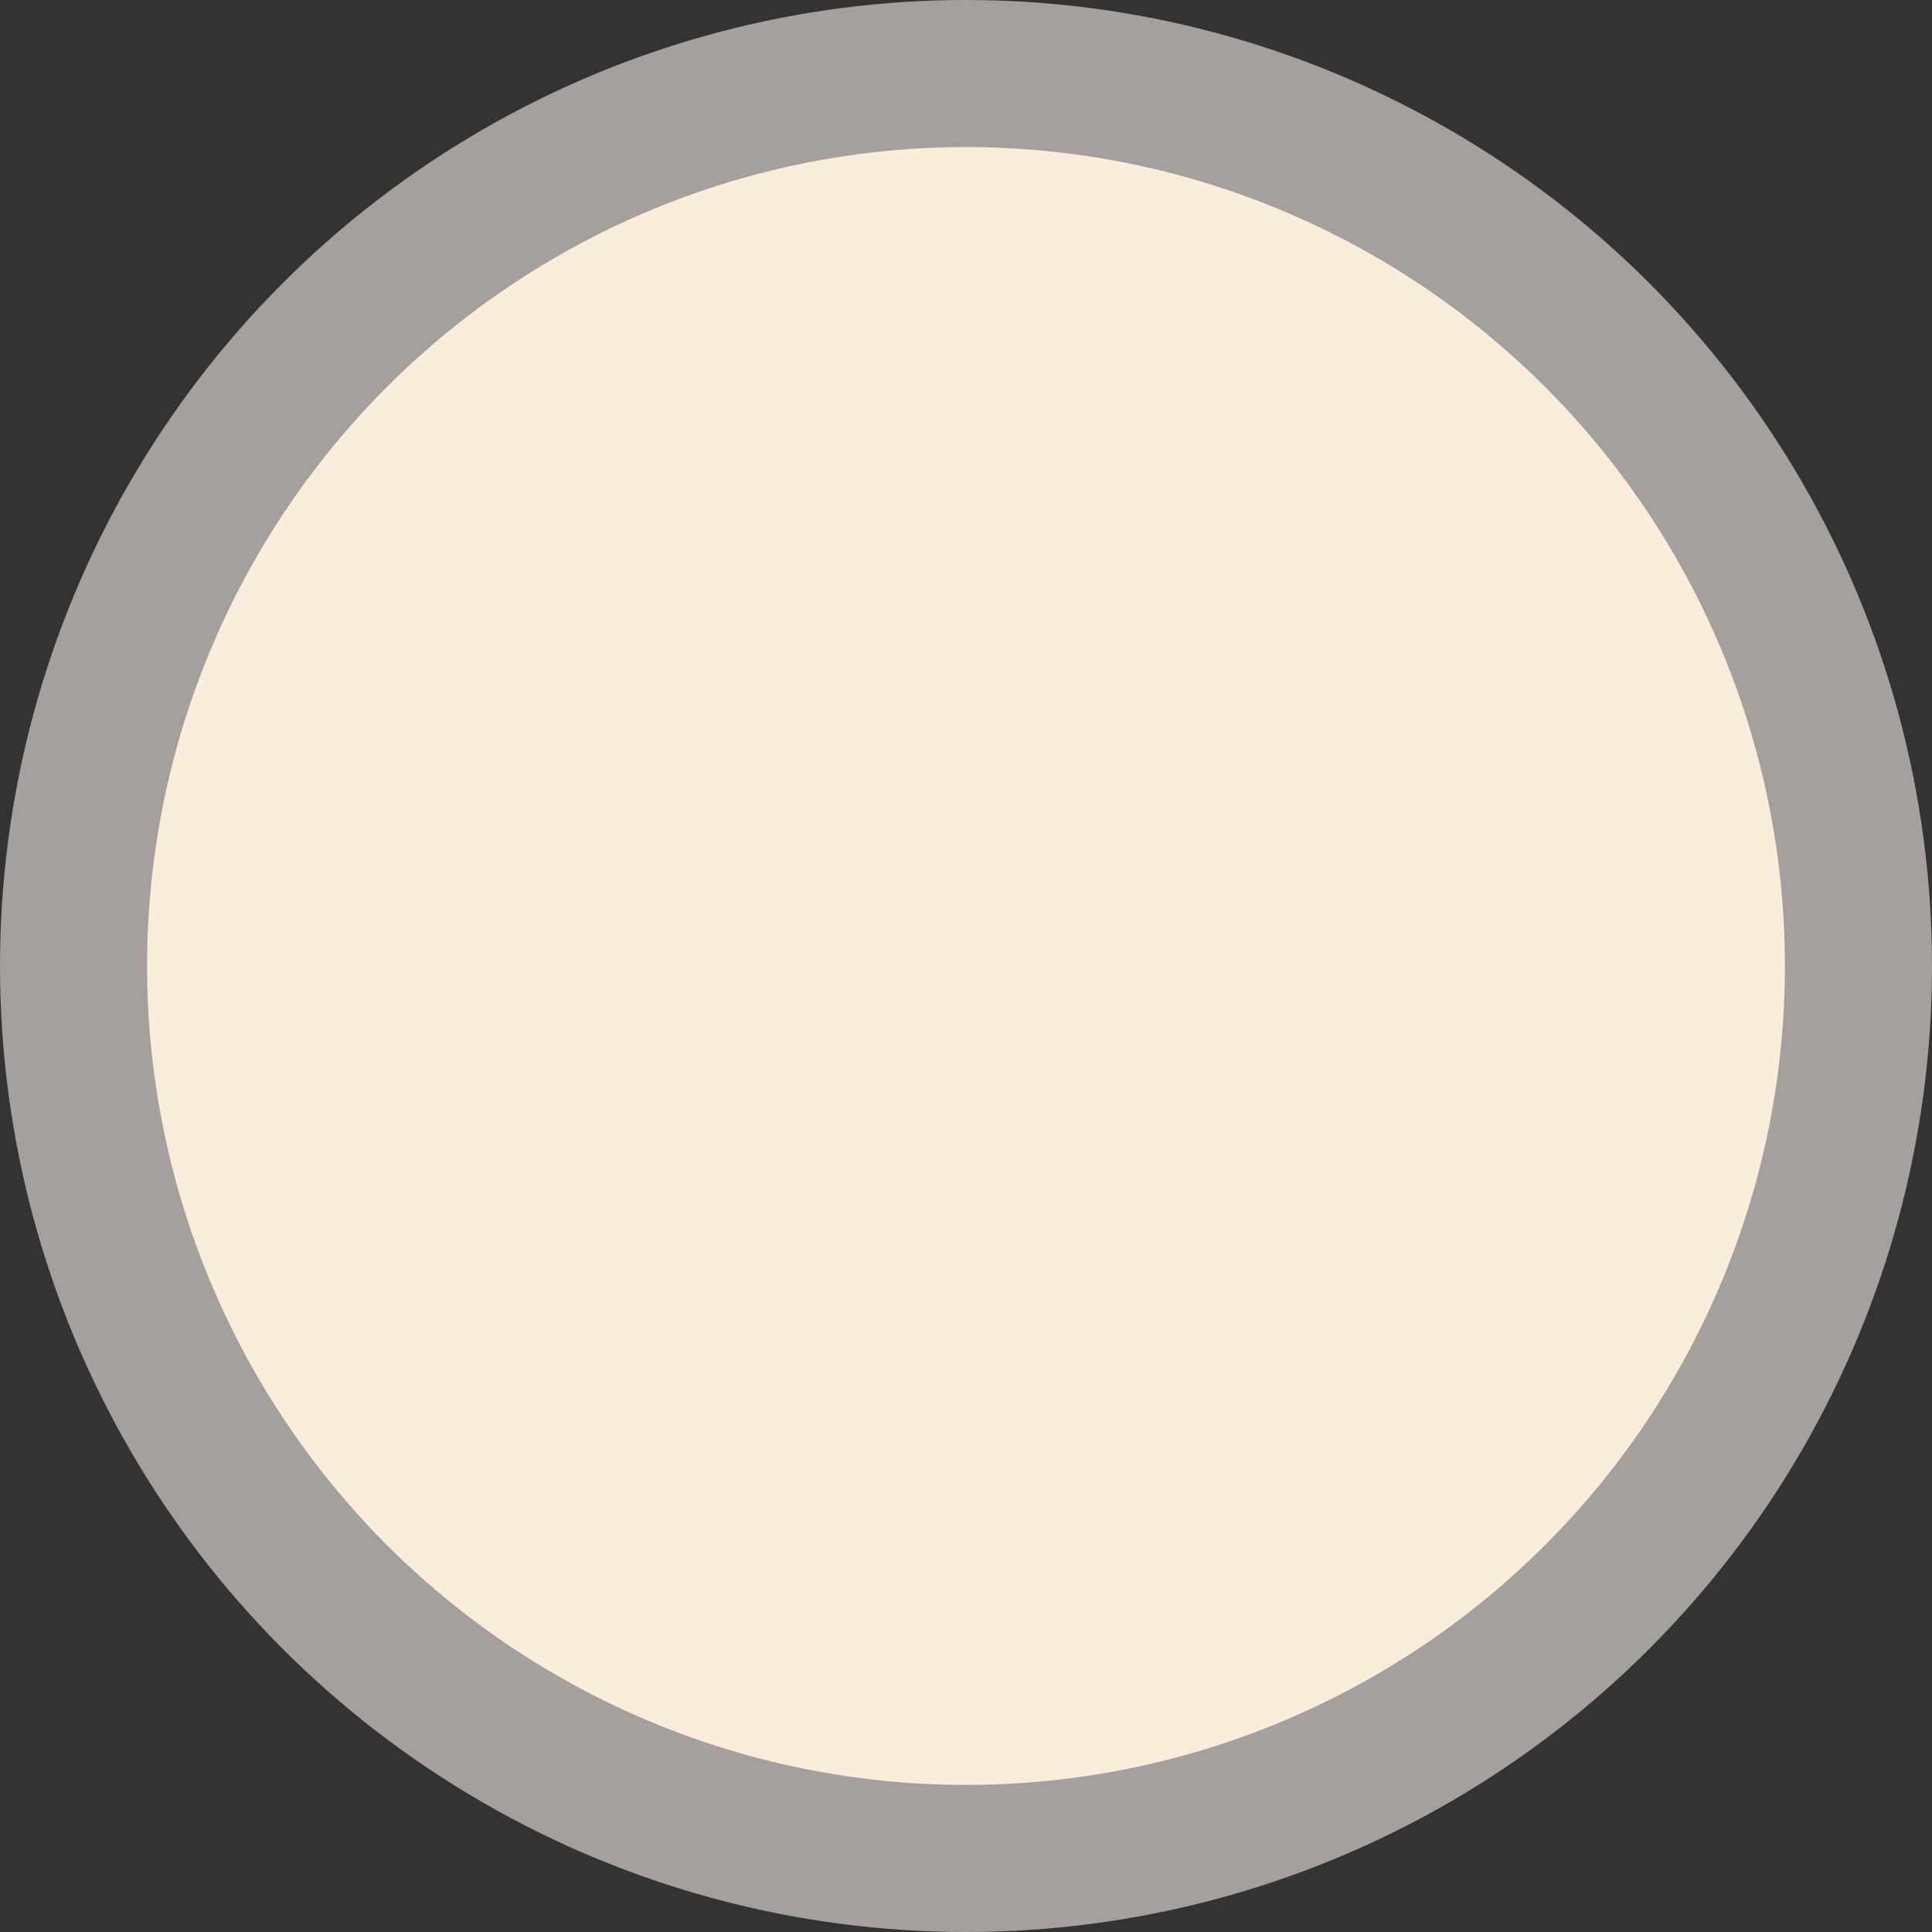 <svg xmlns="http://www.w3.org/2000/svg" id="Capa_2" viewBox="0 0 65.68 65.68"><rect x="0" y="0" width="65.68" height="65.68" fill="#333333" stroke="none"/><defs><style>.cls-1{fill:#fbeddc;stroke-width:0px;}.cls-2{fill:none;stroke:#a59f9d;stroke-miterlimit:10;stroke-width:5px;}</style></defs><g id="Capa_1-2"><circle class="cls-1" cx="33.01" cy="32.84" r="30.34"></circle><circle class="cls-2" cx="32.84" cy="32.84" r="30.34"></circle></g></svg>